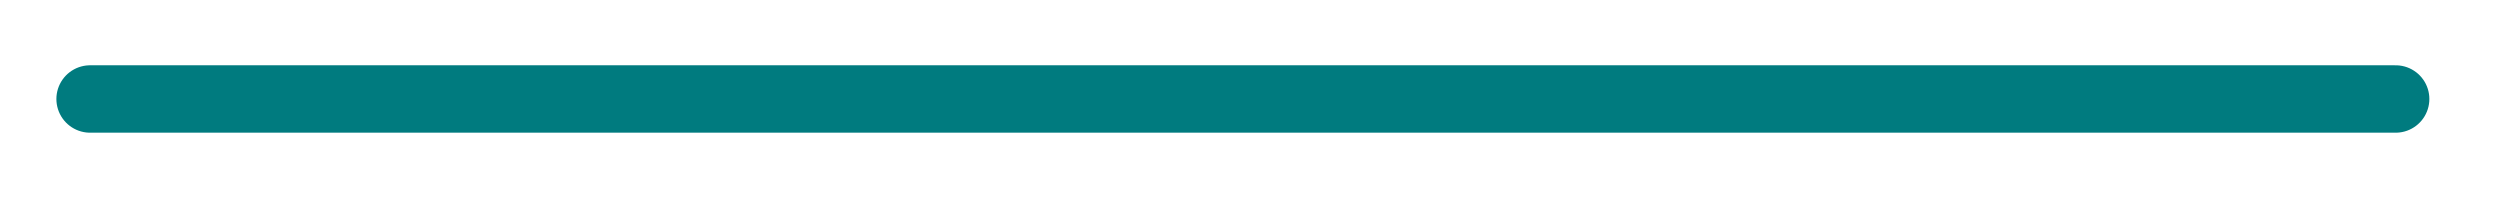 <?xml version="1.0" encoding="utf-8"?>
<svg xmlns="http://www.w3.org/2000/svg" fill="none" height="100%" overflow="visible" preserveAspectRatio="none" style="display: block;" viewBox="0 0 111 9" width="100%">
<g filter="url(#filter0_d_0_8694)" id="Line 194">
<path d="M4 2H106.367" stroke="#007B7F" stroke-linecap="round" stroke-width="2.993"/>
</g>
<defs>
<filter color-interpolation-filters="sRGB" filterUnits="userSpaceOnUse" height="7.782" id="filter0_d_0_8694" width="110.15" x="0.109" y="0.503">
<feFlood flood-opacity="0" result="BackgroundImageFix"/>
<feColorMatrix in="SourceAlpha" result="hardAlpha" type="matrix" values="0 0 0 0 0 0 0 0 0 0 0 0 0 0 0 0 0 0 127 0"/>
<feOffset dy="2.395"/>
<feGaussianBlur stdDeviation="1.197"/>
<feComposite in2="hardAlpha" operator="out"/>
<feColorMatrix type="matrix" values="0 0 0 0 0 0 0 0 0 0 0 0 0 0 0 0 0 0 0.25 0"/>
<feBlend in2="BackgroundImageFix" mode="normal" result="effect1_dropShadow_0_8694"/>
<feBlend in="SourceGraphic" in2="effect1_dropShadow_0_8694" mode="normal" result="shape"/>
</filter>
</defs>
</svg>